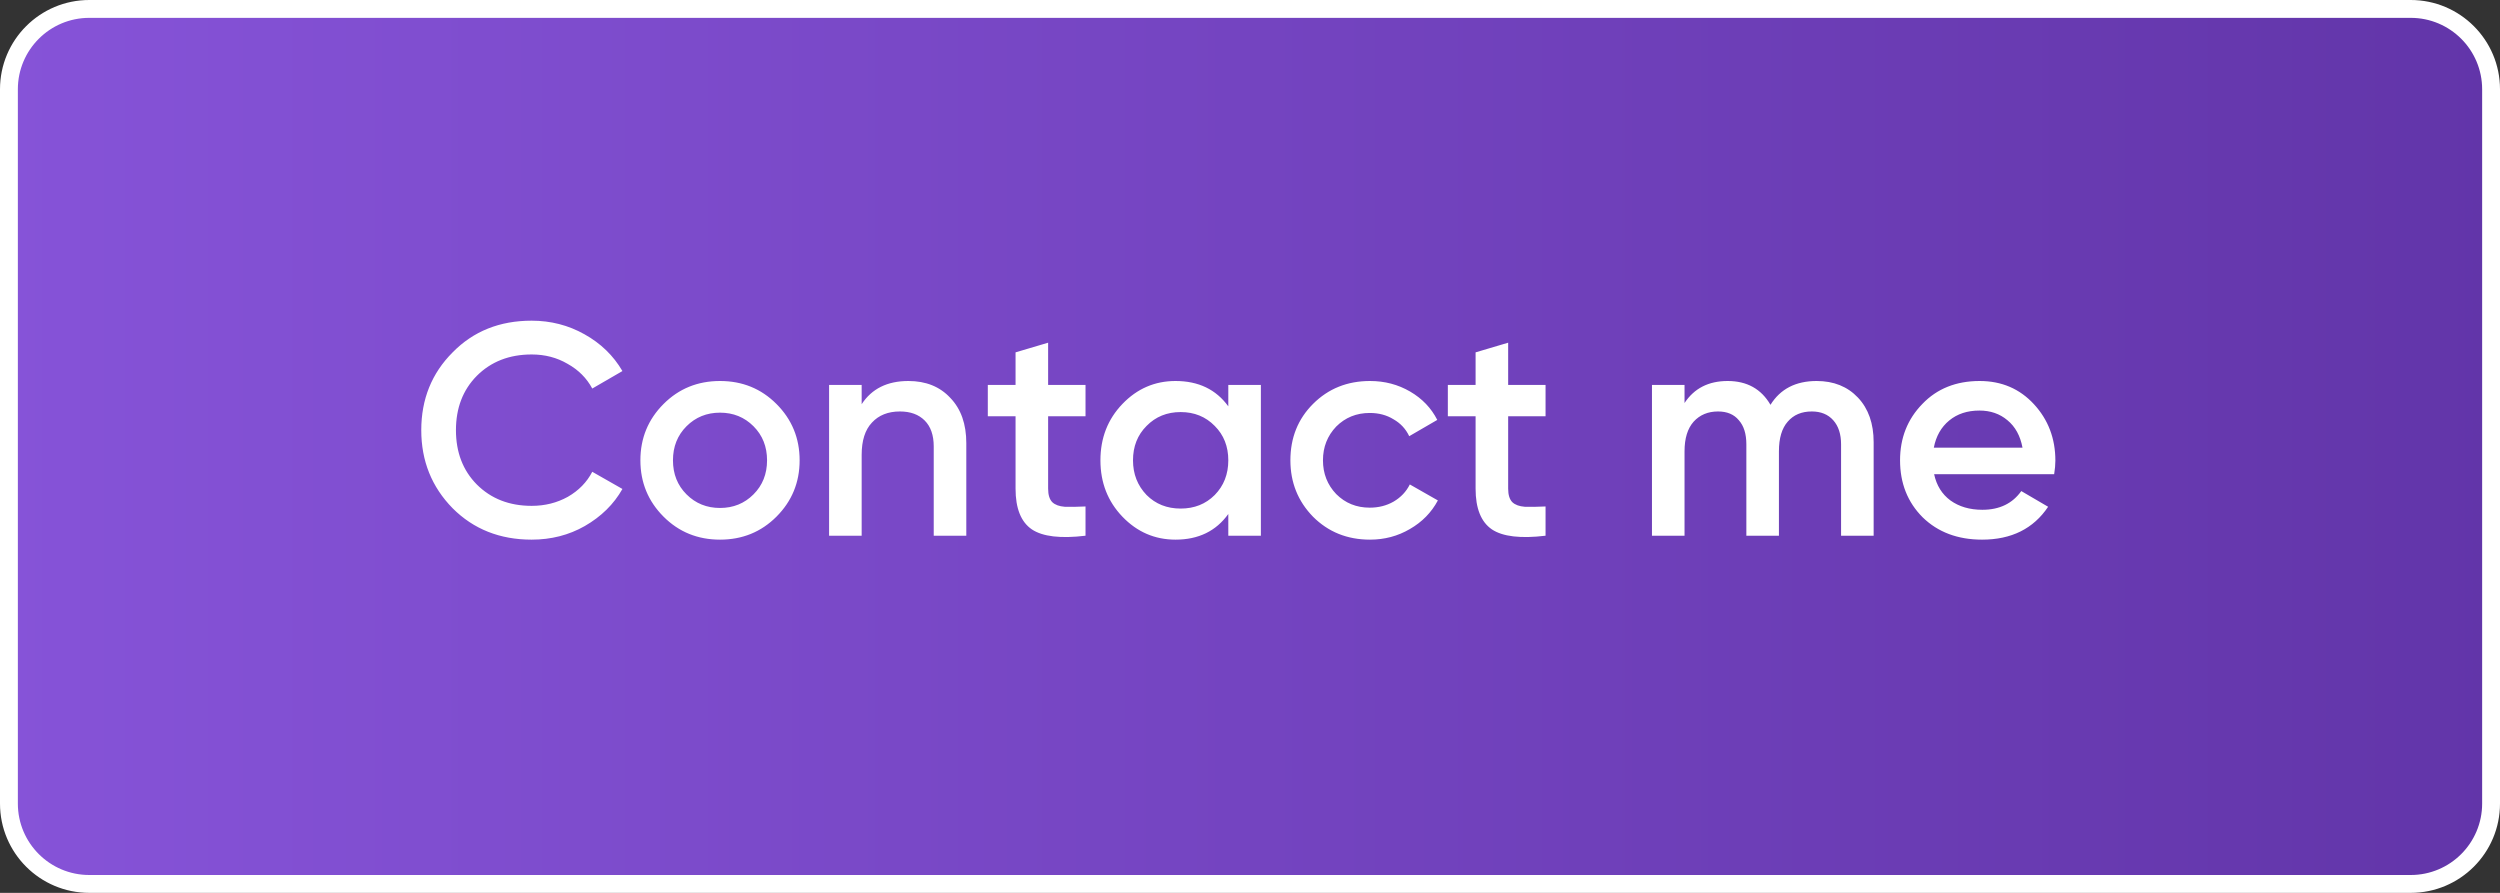 <?xml version="1.0" encoding="UTF-8"?> <svg xmlns="http://www.w3.org/2000/svg" width="140" height="50" viewBox="0 0 140 50" fill="none"><rect x="0" y="0" width="140" height="50" fill="#333333" stroke="none"/> <path d="M5 0.5H135C137.485 0.5 139.5 2.515 139.5 5V45C139.5 47.485 137.485 49.5 135 49.5H5C2.515 49.5 0.5 47.485 0.5 45V5C0.5 2.515 2.515 0.5 5 0.5Z" fill="url(#paint0_linear_73_898)" stroke="white"></path> <path d="M29.772 30.22C27.994 30.22 26.518 29.634 25.348 28.463C24.177 27.27 23.591 25.812 23.591 24.089C23.591 22.355 24.177 20.902 25.348 19.732C26.507 18.549 27.982 17.958 29.772 17.958C30.842 17.958 31.827 18.212 32.728 18.718C33.64 19.225 34.349 19.912 34.856 20.779L33.167 21.758C32.852 21.173 32.39 20.711 31.782 20.373C31.186 20.024 30.516 19.85 29.772 19.85C28.523 19.85 27.498 20.25 26.699 21.049C25.922 21.837 25.533 22.85 25.533 24.089C25.533 25.327 25.922 26.341 26.699 27.129C27.498 27.928 28.523 28.328 29.772 28.328C30.516 28.328 31.191 28.159 31.799 27.821C32.407 27.472 32.863 27.005 33.167 26.42L34.856 27.382C34.372 28.238 33.668 28.93 32.745 29.46C31.855 29.966 30.865 30.22 29.772 30.22ZM43.479 28.936C42.623 29.792 41.57 30.22 40.321 30.22C39.071 30.22 38.018 29.792 37.162 28.936C36.295 28.069 35.862 27.016 35.862 25.778C35.862 24.539 36.295 23.486 37.162 22.62C38.018 21.764 39.071 21.336 40.321 21.336C41.57 21.336 42.623 21.764 43.479 22.62C44.346 23.486 44.779 24.539 44.779 25.778C44.779 27.016 44.346 28.069 43.479 28.936ZM37.686 25.778C37.686 26.543 37.939 27.18 38.446 27.686C38.953 28.193 39.578 28.446 40.321 28.446C41.064 28.446 41.689 28.193 42.195 27.686C42.702 27.18 42.955 26.543 42.955 25.778C42.955 25.012 42.702 24.376 42.195 23.869C41.689 23.363 41.064 23.109 40.321 23.109C39.578 23.109 38.953 23.363 38.446 23.869C37.939 24.376 37.686 25.012 37.686 25.778ZM50.87 21.336C51.85 21.336 52.632 21.651 53.218 22.282C53.815 22.901 54.113 23.745 54.113 24.815V30H52.289V25.001C52.289 24.37 52.12 23.886 51.782 23.548C51.445 23.211 50.983 23.042 50.398 23.042C49.733 23.042 49.21 23.25 48.827 23.667C48.444 24.072 48.253 24.674 48.253 25.474V30H46.429V21.556H48.253V22.636C48.816 21.77 49.688 21.336 50.87 21.336ZM60.789 21.556V23.312H58.695V27.365C58.695 27.714 58.774 27.968 58.931 28.125C59.089 28.272 59.32 28.356 59.624 28.379C59.939 28.39 60.327 28.384 60.789 28.362V30C59.393 30.169 58.391 30.051 57.783 29.645C57.175 29.229 56.871 28.469 56.871 27.365V23.312H55.317V21.556H56.871V19.732L58.695 19.191V21.556H60.789ZM68.785 22.755V21.556H70.609V30H68.785V28.784C68.098 29.741 67.113 30.22 65.829 30.22C64.67 30.22 63.679 29.792 62.857 28.936C62.035 28.08 61.624 27.028 61.624 25.778C61.624 24.528 62.035 23.475 62.857 22.62C63.679 21.764 64.67 21.336 65.829 21.336C67.113 21.336 68.098 21.809 68.785 22.755ZM64.208 27.72C64.715 28.227 65.351 28.48 66.117 28.48C66.882 28.48 67.518 28.227 68.025 27.72C68.532 27.202 68.785 26.555 68.785 25.778C68.785 25.001 68.532 24.359 68.025 23.852C67.518 23.334 66.882 23.076 66.117 23.076C65.351 23.076 64.715 23.334 64.208 23.852C63.701 24.359 63.448 25.001 63.448 25.778C63.448 26.543 63.701 27.191 64.208 27.72ZM76.721 30.22C75.448 30.22 74.385 29.792 73.529 28.936C72.684 28.069 72.262 27.016 72.262 25.778C72.262 24.517 72.684 23.464 73.529 22.62C74.385 21.764 75.448 21.336 76.721 21.336C77.543 21.336 78.291 21.533 78.967 21.927C79.643 22.321 80.149 22.85 80.487 23.515L78.916 24.427C78.725 24.021 78.432 23.706 78.038 23.481C77.655 23.244 77.211 23.126 76.704 23.126C75.961 23.126 75.336 23.38 74.829 23.886C74.334 24.404 74.086 25.035 74.086 25.778C74.086 26.521 74.334 27.151 74.829 27.669C75.336 28.176 75.961 28.429 76.704 28.429C77.199 28.429 77.644 28.317 78.038 28.092C78.444 27.855 78.748 27.534 78.95 27.129L80.521 28.024C80.16 28.7 79.637 29.234 78.95 29.628C78.275 30.023 77.531 30.22 76.721 30.22ZM86.551 21.556V23.312H84.457V27.365C84.457 27.714 84.536 27.968 84.693 28.125C84.851 28.272 85.082 28.356 85.386 28.379C85.701 28.39 86.09 28.384 86.551 28.362V30C85.155 30.169 84.153 30.051 83.545 29.645C82.937 29.229 82.633 28.469 82.633 27.365V23.312H81.079V21.556H82.633V19.732L84.457 19.191V21.556H86.551ZM101.732 21.336C102.689 21.336 103.46 21.646 104.045 22.265C104.631 22.884 104.924 23.717 104.924 24.764V30H103.1V24.883C103.1 24.308 102.953 23.858 102.66 23.532C102.368 23.205 101.968 23.042 101.461 23.042C100.887 23.042 100.437 23.233 100.11 23.616C99.784 23.988 99.62 24.539 99.62 25.271V30H97.796V24.883C97.796 24.297 97.656 23.847 97.374 23.532C97.104 23.205 96.716 23.042 96.209 23.042C95.646 23.042 95.19 23.233 94.841 23.616C94.503 23.999 94.334 24.55 94.334 25.271V30H92.51V21.556H94.334V22.569C94.875 21.747 95.68 21.336 96.749 21.336C97.83 21.336 98.63 21.781 99.147 22.67C99.699 21.781 100.561 21.336 101.732 21.336ZM115.033 26.555H108.311C108.446 27.185 108.75 27.675 109.223 28.024C109.707 28.373 110.304 28.548 111.013 28.548C111.97 28.548 112.697 28.198 113.192 27.5L114.695 28.379C113.873 29.606 112.64 30.22 110.997 30.22C109.634 30.22 108.525 29.803 107.669 28.97C106.825 28.125 106.403 27.061 106.403 25.778C106.403 24.528 106.819 23.475 107.653 22.62C108.474 21.764 109.544 21.336 110.861 21.336C112.089 21.336 113.102 21.77 113.901 22.636C114.701 23.503 115.101 24.556 115.101 25.795C115.101 26.02 115.078 26.273 115.033 26.555ZM108.294 25.068H113.26C113.136 24.404 112.854 23.892 112.415 23.532C111.987 23.171 111.464 22.991 110.845 22.991C110.169 22.991 109.606 23.177 109.156 23.548C108.705 23.92 108.418 24.427 108.294 25.068Z" fill="white"></path> <defs> <linearGradient id="paint0_linear_73_898" x1="-2.6077e-07" y1="25" x2="140" y2="25" gradientUnits="userSpaceOnUse"> <stop stop-color="#8653D8"></stop> <stop offset="1" stop-color="#6235A9"></stop> </linearGradient> </defs> </svg> 